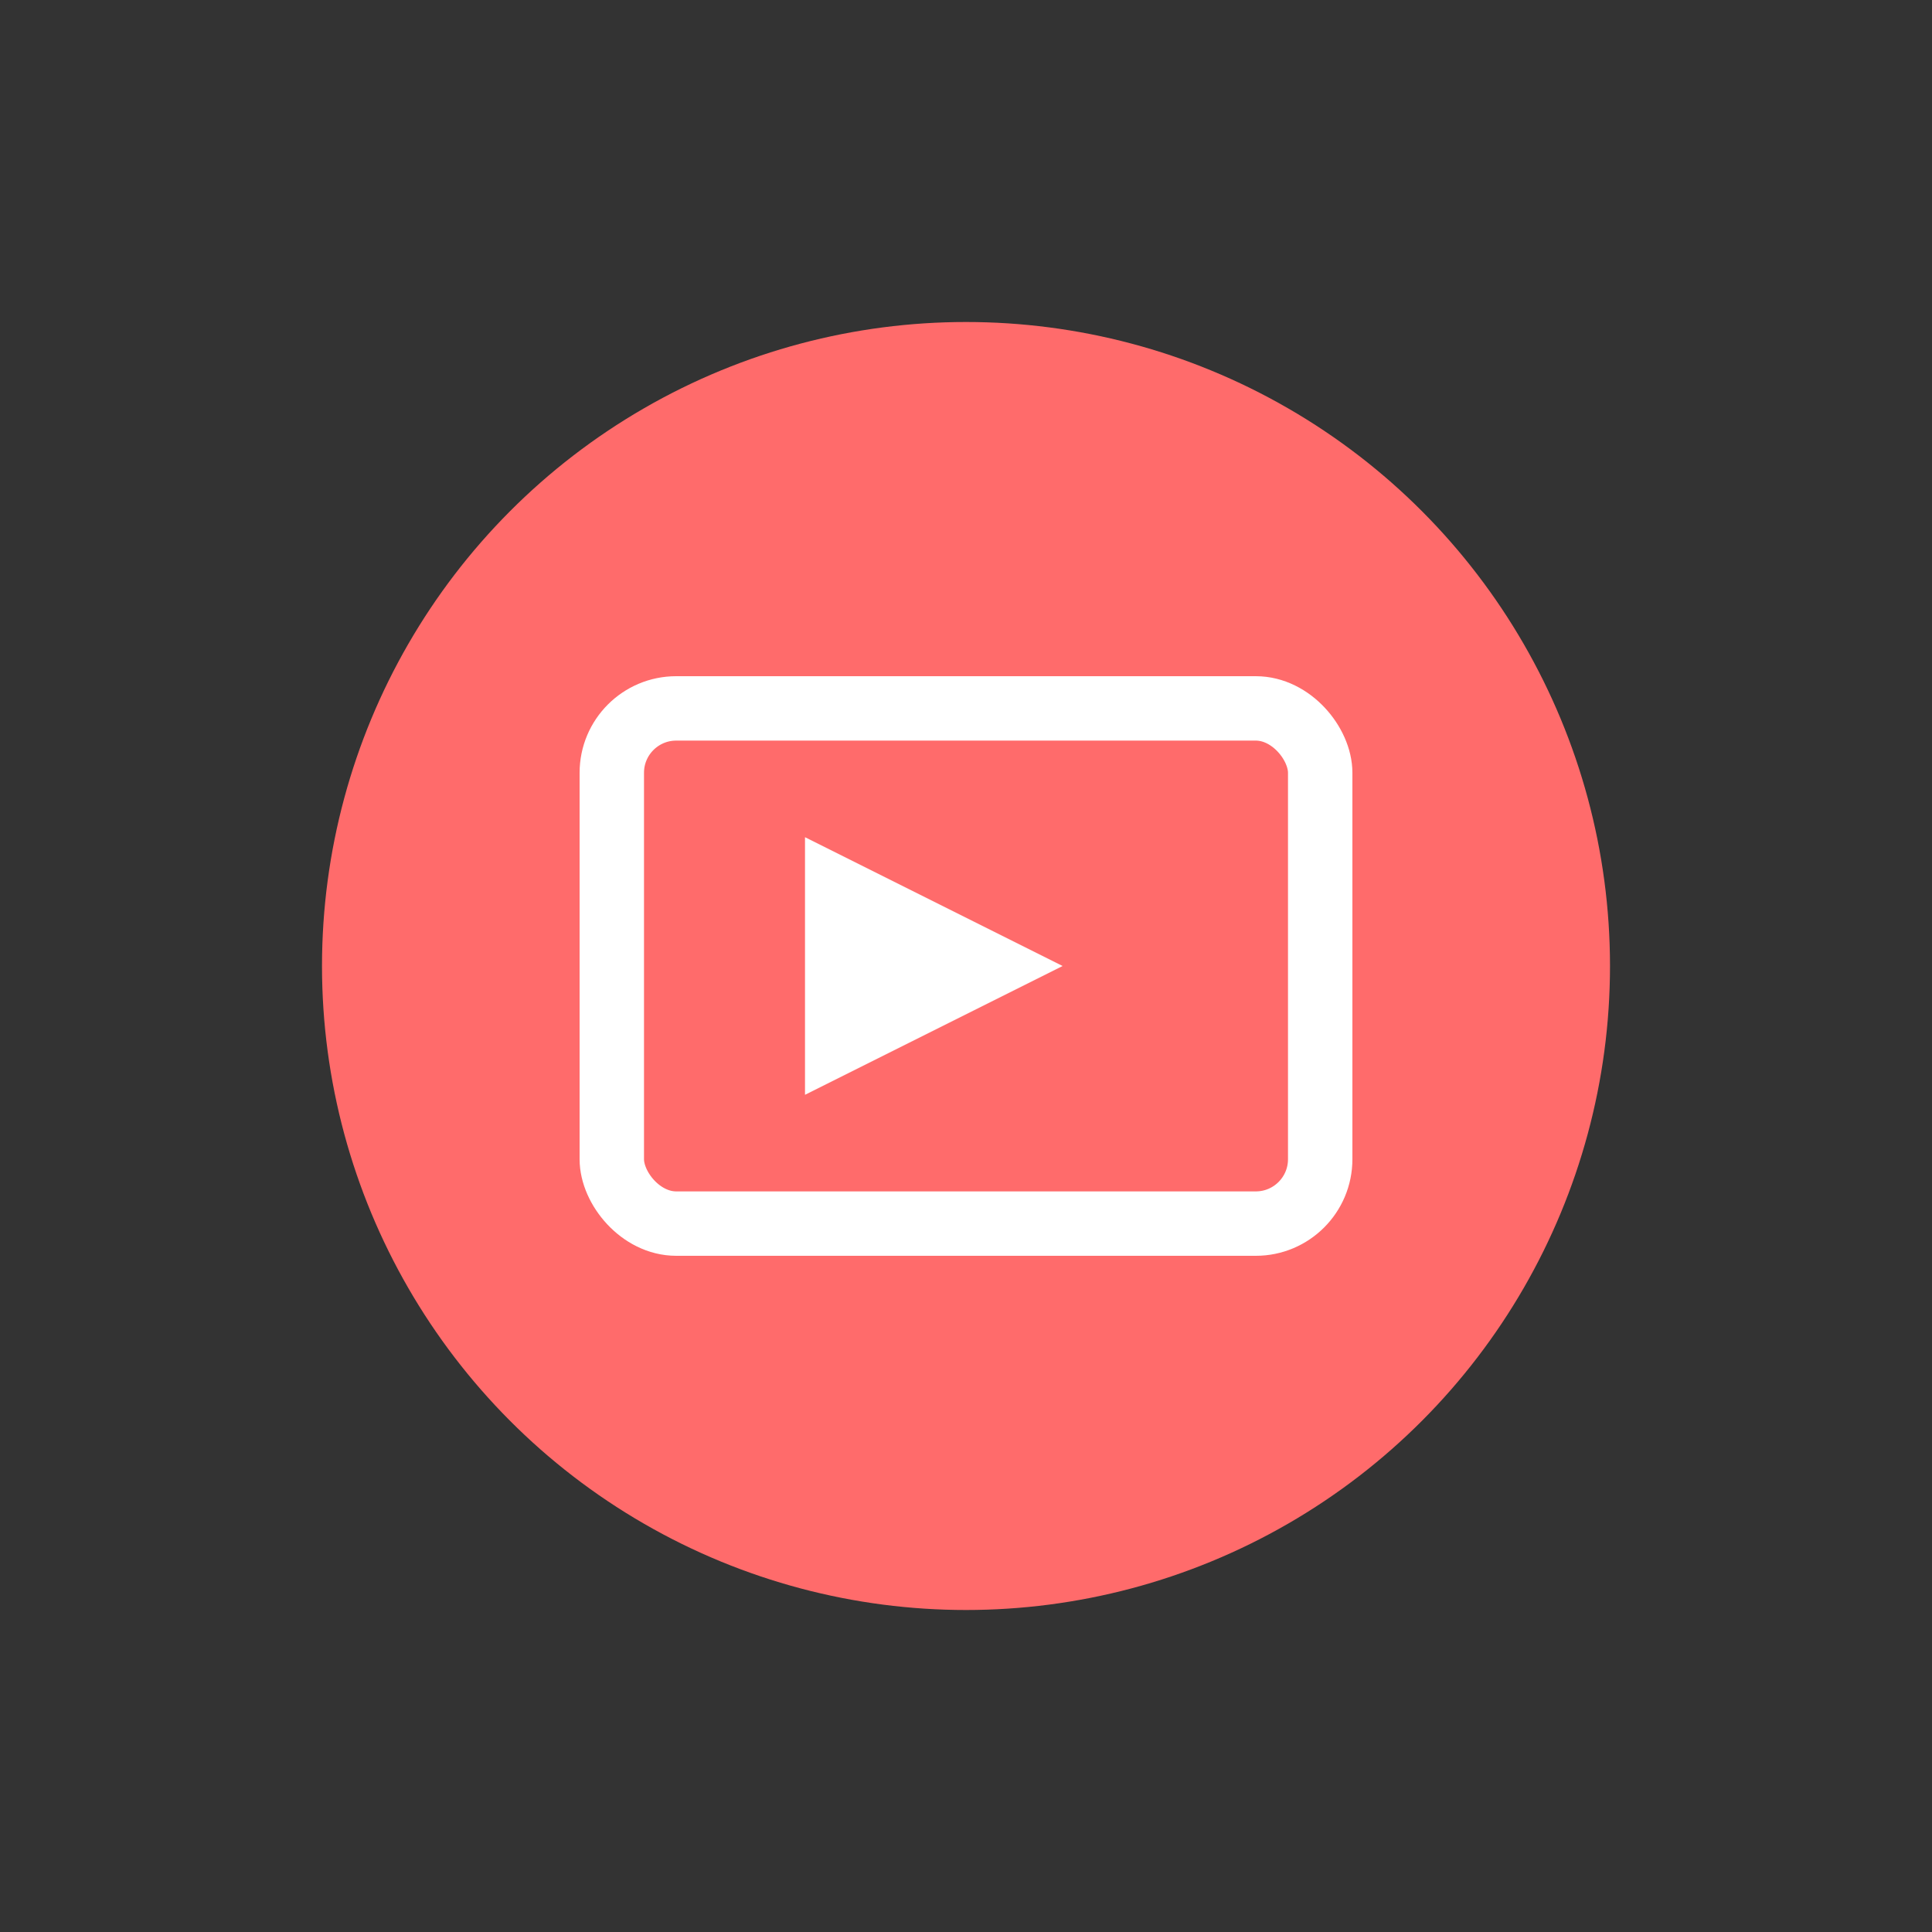<svg width="60" height="60" viewBox="0 0 60 60" xmlns="http://www.w3.org/2000/svg" class="h-12">
    <rect x="0" y="0" width="60" height="60" fill="#333333" stroke="none"/>
    <!-- 背景圆形 -->
    <circle cx="30" cy="30" r="20" fill="#FF6B6B"/>
    
    <!-- 视频图标 -->
    <rect x="19" y="22" width="22" height="16" rx="2" stroke="white" stroke-width="2" fill="none"/>
    <polygon points="25,26 25,34 33,30" fill="white"/>
</svg>